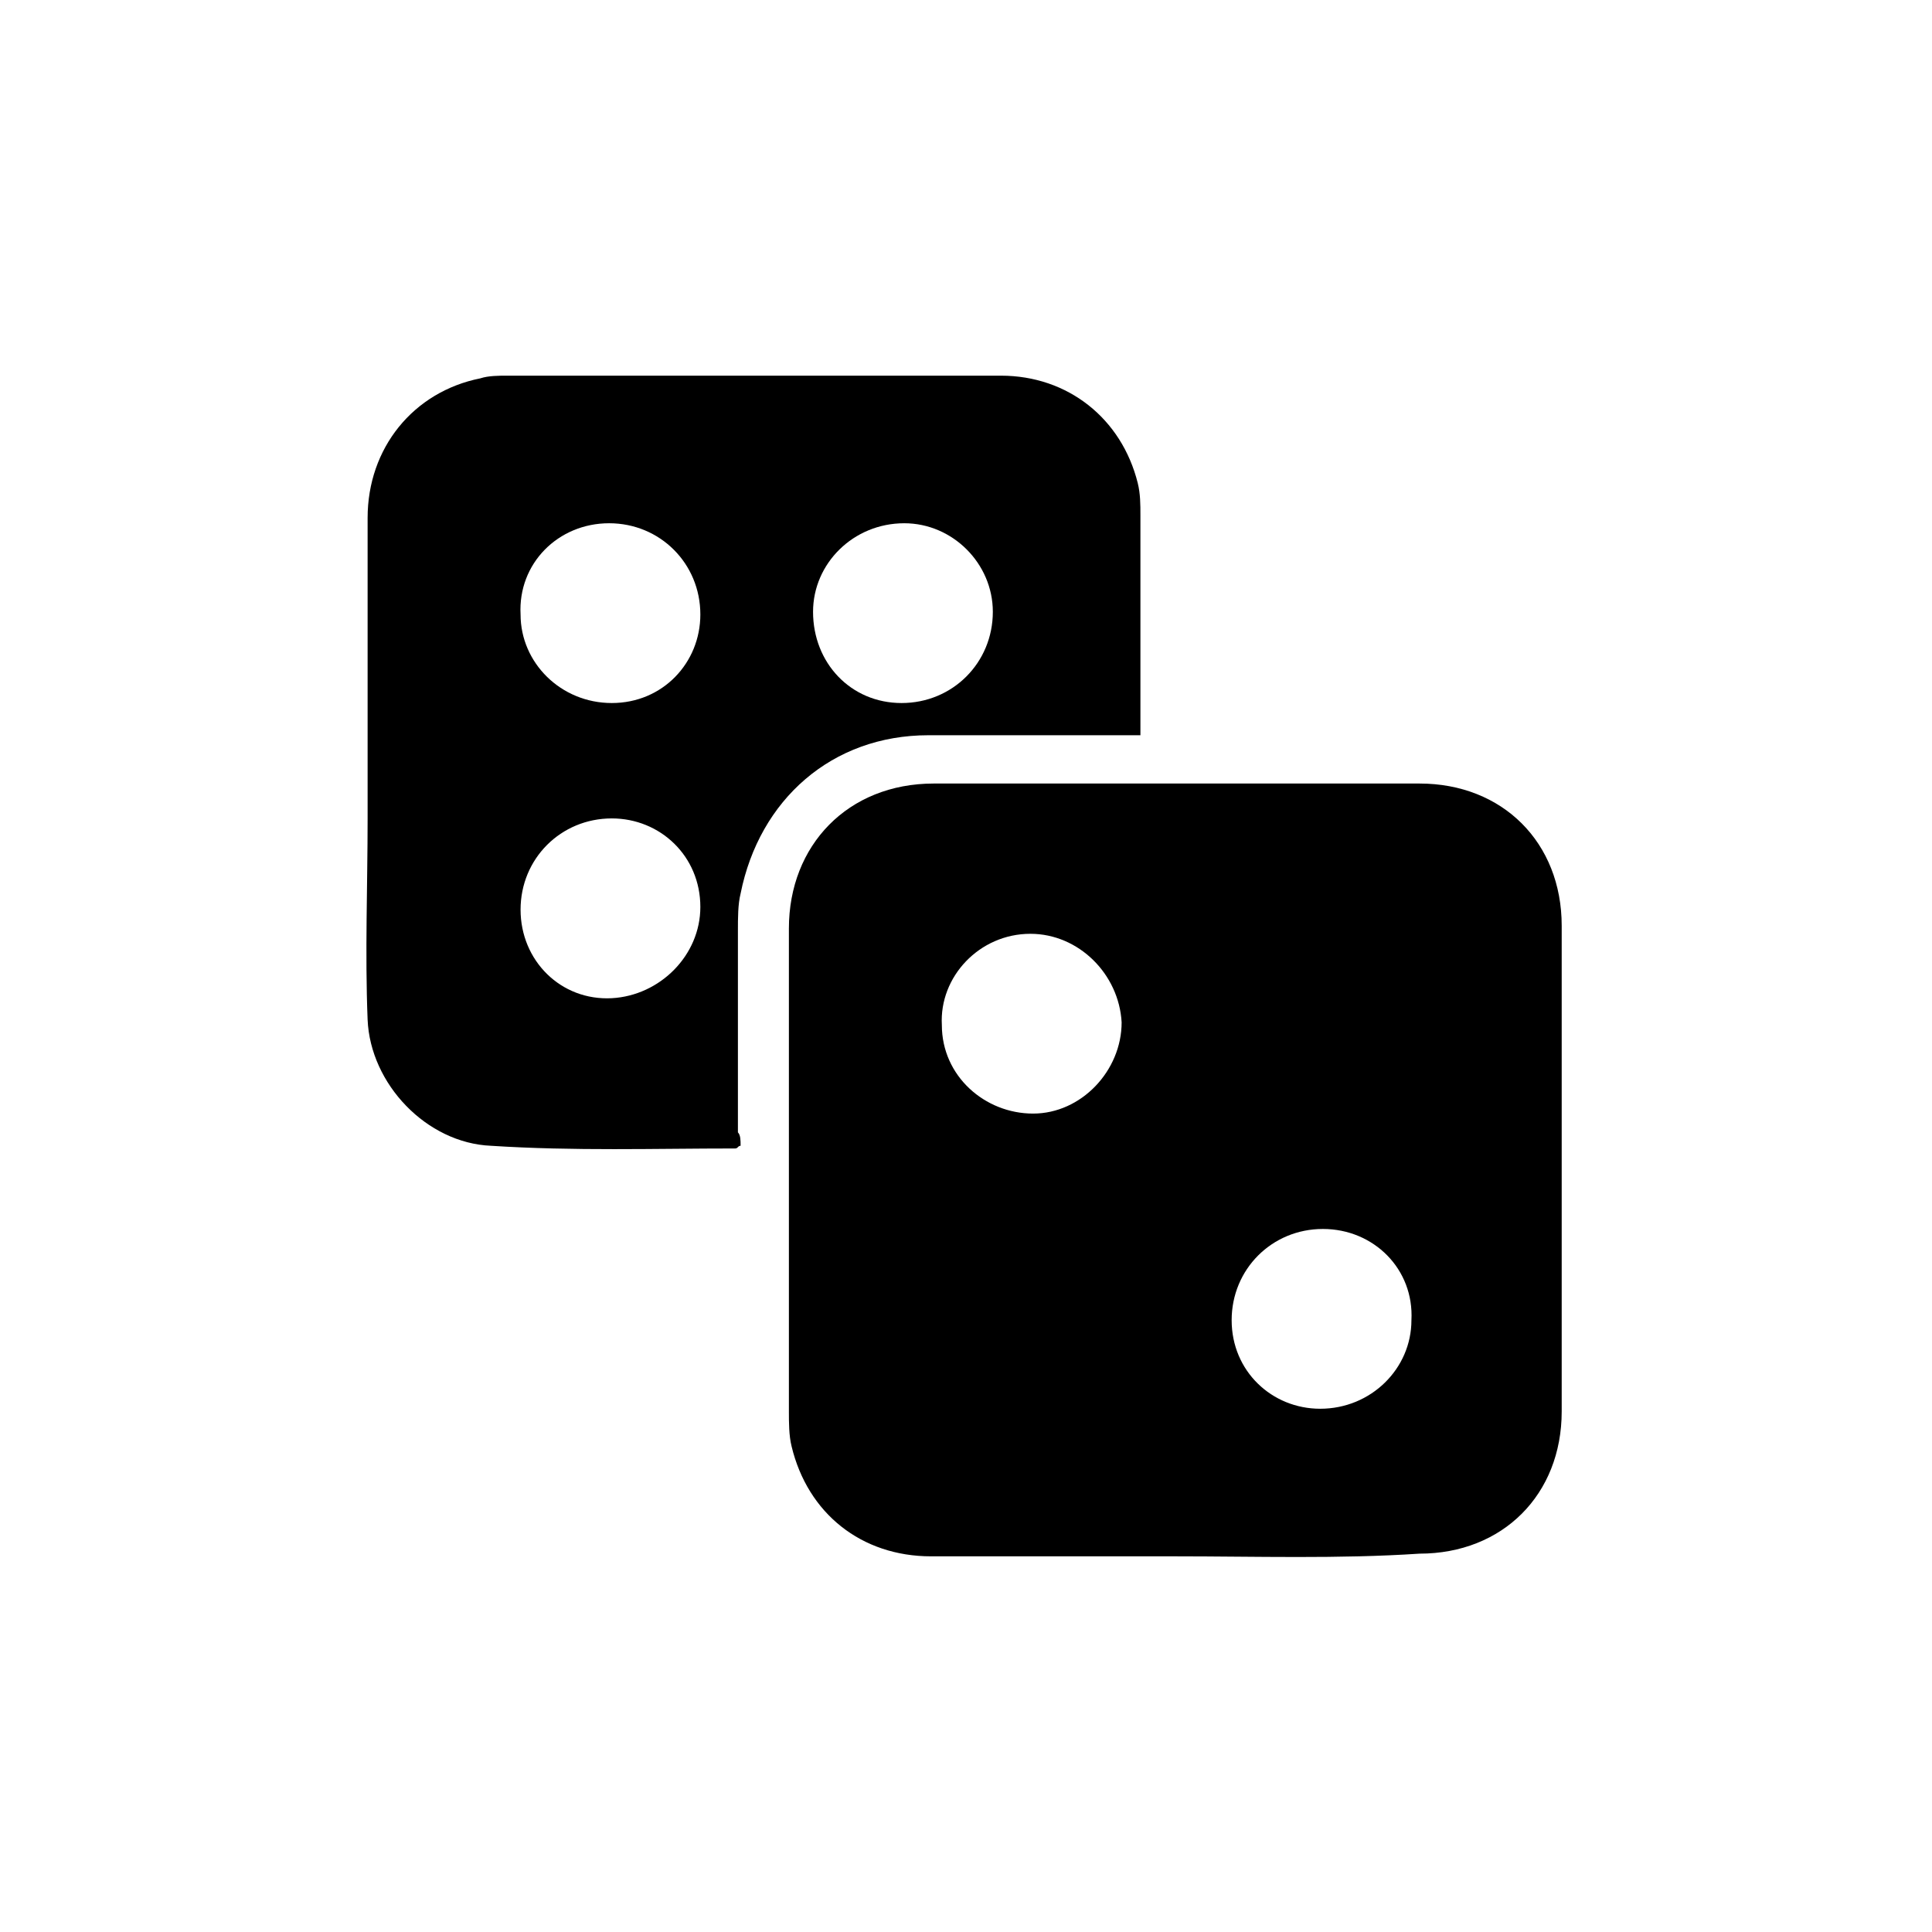 <?xml version="1.0" encoding="utf-8"?>
<!-- Generator: Adobe Illustrator 24.3.0, SVG Export Plug-In . SVG Version: 6.00 Build 0)  -->
<svg version="1.1" id="Livello_1" xmlns="http://www.w3.org/2000/svg" xmlns:xlink="http://www.w3.org/1999/xlink" x="0px" y="0px"
	 viewBox="0 0 72 72" style="enable-background:new 0 0 72 72;" xml:space="preserve">
<g>
	<path d="M288,16.5c0,11,0,22,0,33c0,0,0,0,0,0.1c-0.3,1.6-1.6,2.6-3.2,2.6c-1.1,0-2.1,0-3.2,0c-9.5,0-19,0-28.5,0
		c-0.5,0-1.1-0.1-1.6-0.3c-1.2-0.6-1.7-1.6-1.7-2.9c0-4.7,0-9.4,0-14.1c0-5.9,0-11.8,0-17.7c0-0.8,0.2-1.6,0.8-2.2
		c0.5-0.6,1.2-0.8,1.9-1c11,0,22,0,33,0c0.5,0.2,1,0.3,1.4,0.6C287.5,14.9,287.9,15.7,288,16.5z M269,16.4c-5.3,0-10.6,0-15.8,0
		c-0.7,0-0.8,0.1-0.8,0.8c0,10.5,0,21.1,0,31.6c0,0.7,0.1,0.8,0.8,0.8c10.5,0,21.1,0,31.6,0c0.7,0,0.8-0.1,0.8-0.8
		c0-10.5,0-21.1,0-31.6c0-0.7-0.1-0.8-0.8-0.8C279.5,16.4,274.2,16.4,269,16.4z"/>
	<path d="M279.3,24.3c-6.3,6.4-12.7,12.7-19,19.1c0.8,0.8,1.7,1.7,2.5,2.5c0.1,0.1,0.2,0.2,0.3,0.3c0.1,0.2,0.1,0.4,0.1,0.5
		c-0.1,0.1-0.3,0.3-0.4,0.3c-0.2,0.1-0.5,0-0.7,0c-2.1,0-4.2,0-6.3,0c-0.7,0-0.8-0.1-0.8-0.8c0-2.3,0-4.5,0-6.8c0-0.3,0-0.6,0.3-0.7
		c0.3-0.1,0.5,0.1,0.7,0.3c0.8,0.8,1.7,1.7,2.6,2.6c6.3-6.4,12.7-12.7,19-19.1c-0.5-0.5-1-1-1.5-1.5c-0.4-0.4-0.8-0.8-1.2-1.2
		c-0.1-0.1-0.2-0.4-0.1-0.6c0.1-0.2,0.3-0.3,0.5-0.3c2.4,0,4.8,0,7.1,0c0.4,0,0.6,0.2,0.6,0.6c0,0.4,0,0.7,0,1.1c0,1.9,0,3.8,0,5.7
		c0,0.1,0,0.2,0,0.3c0,0.3-0.1,0.5-0.3,0.6c-0.3,0.1-0.5,0-0.7-0.2c-0.8-0.8-1.6-1.6-2.4-2.4C279.5,24.5,279.4,24.4,279.3,24.3z"/>
</g>
<g>
	<path d="M137.1-34.2c-0.8-0.3-1.5-0.7-1.7-1.7c0-0.2-0.1-0.5-0.1-0.7c0-14,0-27.9,0-41.9c0-1.2,0.8-2.1,1.9-2.3
		c1-0.1,2.1,0.6,2.3,1.6c0.1,0.2,0.1,0.5,0.1,0.7c0,13.9,0,27.9,0,41.8c0,1.3-0.4,1.8-1.7,2.4C137.6-34.2,137.4-34.2,137.1-34.2z"/>
	<path d="M121.3-59.3c0.3-0.4,0.5-0.9,0.8-1.2c0.6-0.6,1.4-0.7,2.2-0.3c0.8,0.3,1.3,1,1.3,1.8c0,1,0,2,0,3c0,1.1-0.8,2-1.8,2.1
		c-1.1,0.1-2-0.5-2.4-1.6c0-0.1-0.1-0.1-0.1-0.2C121.3-56.8,121.3-58.1,121.3-59.3z"/>
	<path d="M142.4-57.5c0-4.3,0-8.7,0-13c0-1.3,0.9-2.3,2.1-2.3c1.2,0,2.1,0.8,2.2,2.1c0,0.2,0,0.3,0,0.5c0,8.5,0,17.1,0,25.6
		c0,0.2,0,0.4,0,0.6c-0.2,1.2-1,1.9-2.1,1.9c-1.2,0-2-0.7-2.1-1.9c0-0.2,0-0.4,0-0.6C142.4-48.9,142.4-53.2,142.4-57.5z"/>
	<path d="M160.8-57.4c0,4.3,0,8.6,0,12.9c0,1.2-0.5,2-1.4,2.3c-1.4,0.5-2.8-0.4-2.9-1.9c0-0.1,0-0.2,0-0.4c0-8.7,0-17.3,0-26
		c0-1.2,0.6-2,1.6-2.3c1.2-0.4,2.5,0.5,2.7,1.7c0,0.2,0,0.5,0,0.7C160.8-66,160.8-61.7,160.8-57.4z"/>
	<path d="M132.6-57.5c0,3,0,6.1,0,9.1c0,1.2-0.7,2.1-1.8,2.3c-1.2,0.2-2.3-0.6-2.5-1.8c0-0.2,0-0.3,0-0.5c0-6.1,0-12.2,0-18.3
		c0-1.1,0.6-1.9,1.6-2.2c1.4-0.4,2.7,0.6,2.7,2.2c0,2.9,0,5.8,0,8.6C132.6-57.8,132.6-57.6,132.6-57.5z"/>
	<path d="M153.7-57.4c0,1.8,0,3.6,0,5.4c0,1.6-1.5,2.5-2.9,2c-0.8-0.3-1.3-1-1.4-2c0-1.4,0-2.8,0-4.2c0-2.2,0-4.4,0-6.5
		c0-1,0.7-1.8,1.6-2c1-0.2,2,0.2,2.4,1.1c0.2,0.3,0.2,0.7,0.2,1.1C153.7-60.9,153.7-59.2,153.7-57.4
		C153.7-57.4,153.7-57.4,153.7-57.4z"/>
	<path d="M167.8-57.4c0,0.5,0,0.9,0,1.4c0,1.3-0.9,2.2-2.1,2.2c-1.2,0-2.2-0.8-2.2-2.1c0-1,0-2,0-3c0-1.2,1-2.1,2.2-2.1
		c1.2,0,2.1,0.9,2.1,2.1C167.8-58.4,167.8-57.9,167.8-57.4z"/>
</g>
<g>
	<path d="M195,58.5c-0.2-0.1-0.5-0.2-0.7-0.3c-0.9-0.5-1.4-1.2-1.4-2.2c0-1.5,0-3.1,0-4.6c0-1.4,1.1-2.4,2.5-2.5c0.1,0,0.2,0,0.4,0
		c9.4,0,18.8,0,28.2,0c1.4,0,2.4,0.8,2.7,2c0.1,0.3,0.1,0.6,0.1,0.8c0,1.3,0,2.7,0,4c0,1.5-0.6,2.3-2,2.8c0,0-0.1,0-0.1,0.1
		C214.7,58.5,204.9,58.5,195,58.5z"/>
	<path d="M212.4,41.8c1.1,0,2.2,0,3.3,0c1.1,0,1.6,0.5,1.6,1.6c0,0.9,0,1.8,0,2.6c0,0,0,0.1,0,0.2c-4.9,0-9.8,0-14.8,0
		c0-1.1,0-2.2,0-3.3c0-0.6,0.6-1,1.3-1c1,0,1.9,0,2.9,0c0.2,0,0.3,0,0.5,0c0-0.2,0-0.3,0-0.5c0-3.1,0-6.3,0-9.4
		c0-0.3-0.1-0.4-0.4-0.6c-4-1.4-6.5-5.2-6.2-9.2c0.2-4.3,3.5-7.9,7.8-8.6c5.2-0.8,10.1,3,10.6,8.3c0.4,4.2-2.1,8.1-6.1,9.5
		c-0.2,0.1-0.3,0.1-0.5,0.2C212.4,35,212.4,38.4,212.4,41.8z"/>
</g>
<g>
	<path d="M43.8,58c-3,0-6,0-9.1,0c-2.6,0-4.6-1.6-5.2-4.1c-0.1-0.4-0.1-0.9-0.1-1.3c0-6,0-12,0-18c0-3.1,2.2-5.4,5.4-5.4
		c6,0,12.1,0,18.1,0c3.1,0,5.3,2.2,5.3,5.3c0,6,0,12.1,0,18.1c0,3.1-2.2,5.3-5.3,5.3C49.9,58.1,46.8,58,43.8,58z M38.4,34.8
		c-1.9,0-3.4,1.6-3.3,3.4c0,1.9,1.6,3.3,3.4,3.3c1.8,0,3.3-1.6,3.3-3.4C41.7,36.3,40.2,34.8,38.4,34.8z M49.3,45.8
		c-1.9,0-3.4,1.5-3.4,3.4c0,1.9,1.5,3.3,3.3,3.3c1.9,0,3.4-1.5,3.4-3.3C52.7,47.3,51.2,45.8,49.3,45.8z"/>
	<path d="M27.6,42.7c-0.1,0-0.1,0.1-0.2,0.1c-3,0-6,0.1-9.1-0.1c-2.4-0.1-4.5-2.3-4.6-4.7c-0.1-2.5,0-5,0-7.5c0-3.7,0-7.5,0-11.2
		c0-2.6,1.7-4.7,4.2-5.2c0.3-0.1,0.7-0.1,1-0.1c6.1,0,12.3,0,18.4,0c2.5,0,4.5,1.6,5.1,4c0.1,0.4,0.1,0.8,0.1,1.2c0,2.6,0,5.3,0,7.9
		c0,0.1,0,0.2,0,0.3c-0.2,0-0.4,0-0.6,0c-2.4,0-4.9,0-7.3,0c-3.6,0-6.3,2.4-7,5.9c-0.1,0.4-0.1,0.9-0.1,1.4c0,2.5,0,5,0,7.5
		C27.6,42.3,27.6,42.5,27.6,42.7z M26.1,33.8c0-1.9-1.5-3.3-3.3-3.3c-1.9,0-3.4,1.5-3.4,3.4c0,1.9,1.5,3.4,3.4,3.3
		C24.6,37.1,26.1,35.6,26.1,33.8z M33.6,26.2c1.9,0,3.4-1.5,3.4-3.4c0-1.8-1.5-3.3-3.3-3.3c-1.9,0-3.4,1.5-3.4,3.3
		C30.3,24.7,31.7,26.2,33.6,26.2z M22.7,19.5c-1.9,0-3.4,1.5-3.3,3.4c0,1.8,1.5,3.3,3.4,3.3c1.9,0,3.3-1.5,3.3-3.3
		C26.1,21,24.6,19.5,22.7,19.5z"/>
</g>
</svg>
